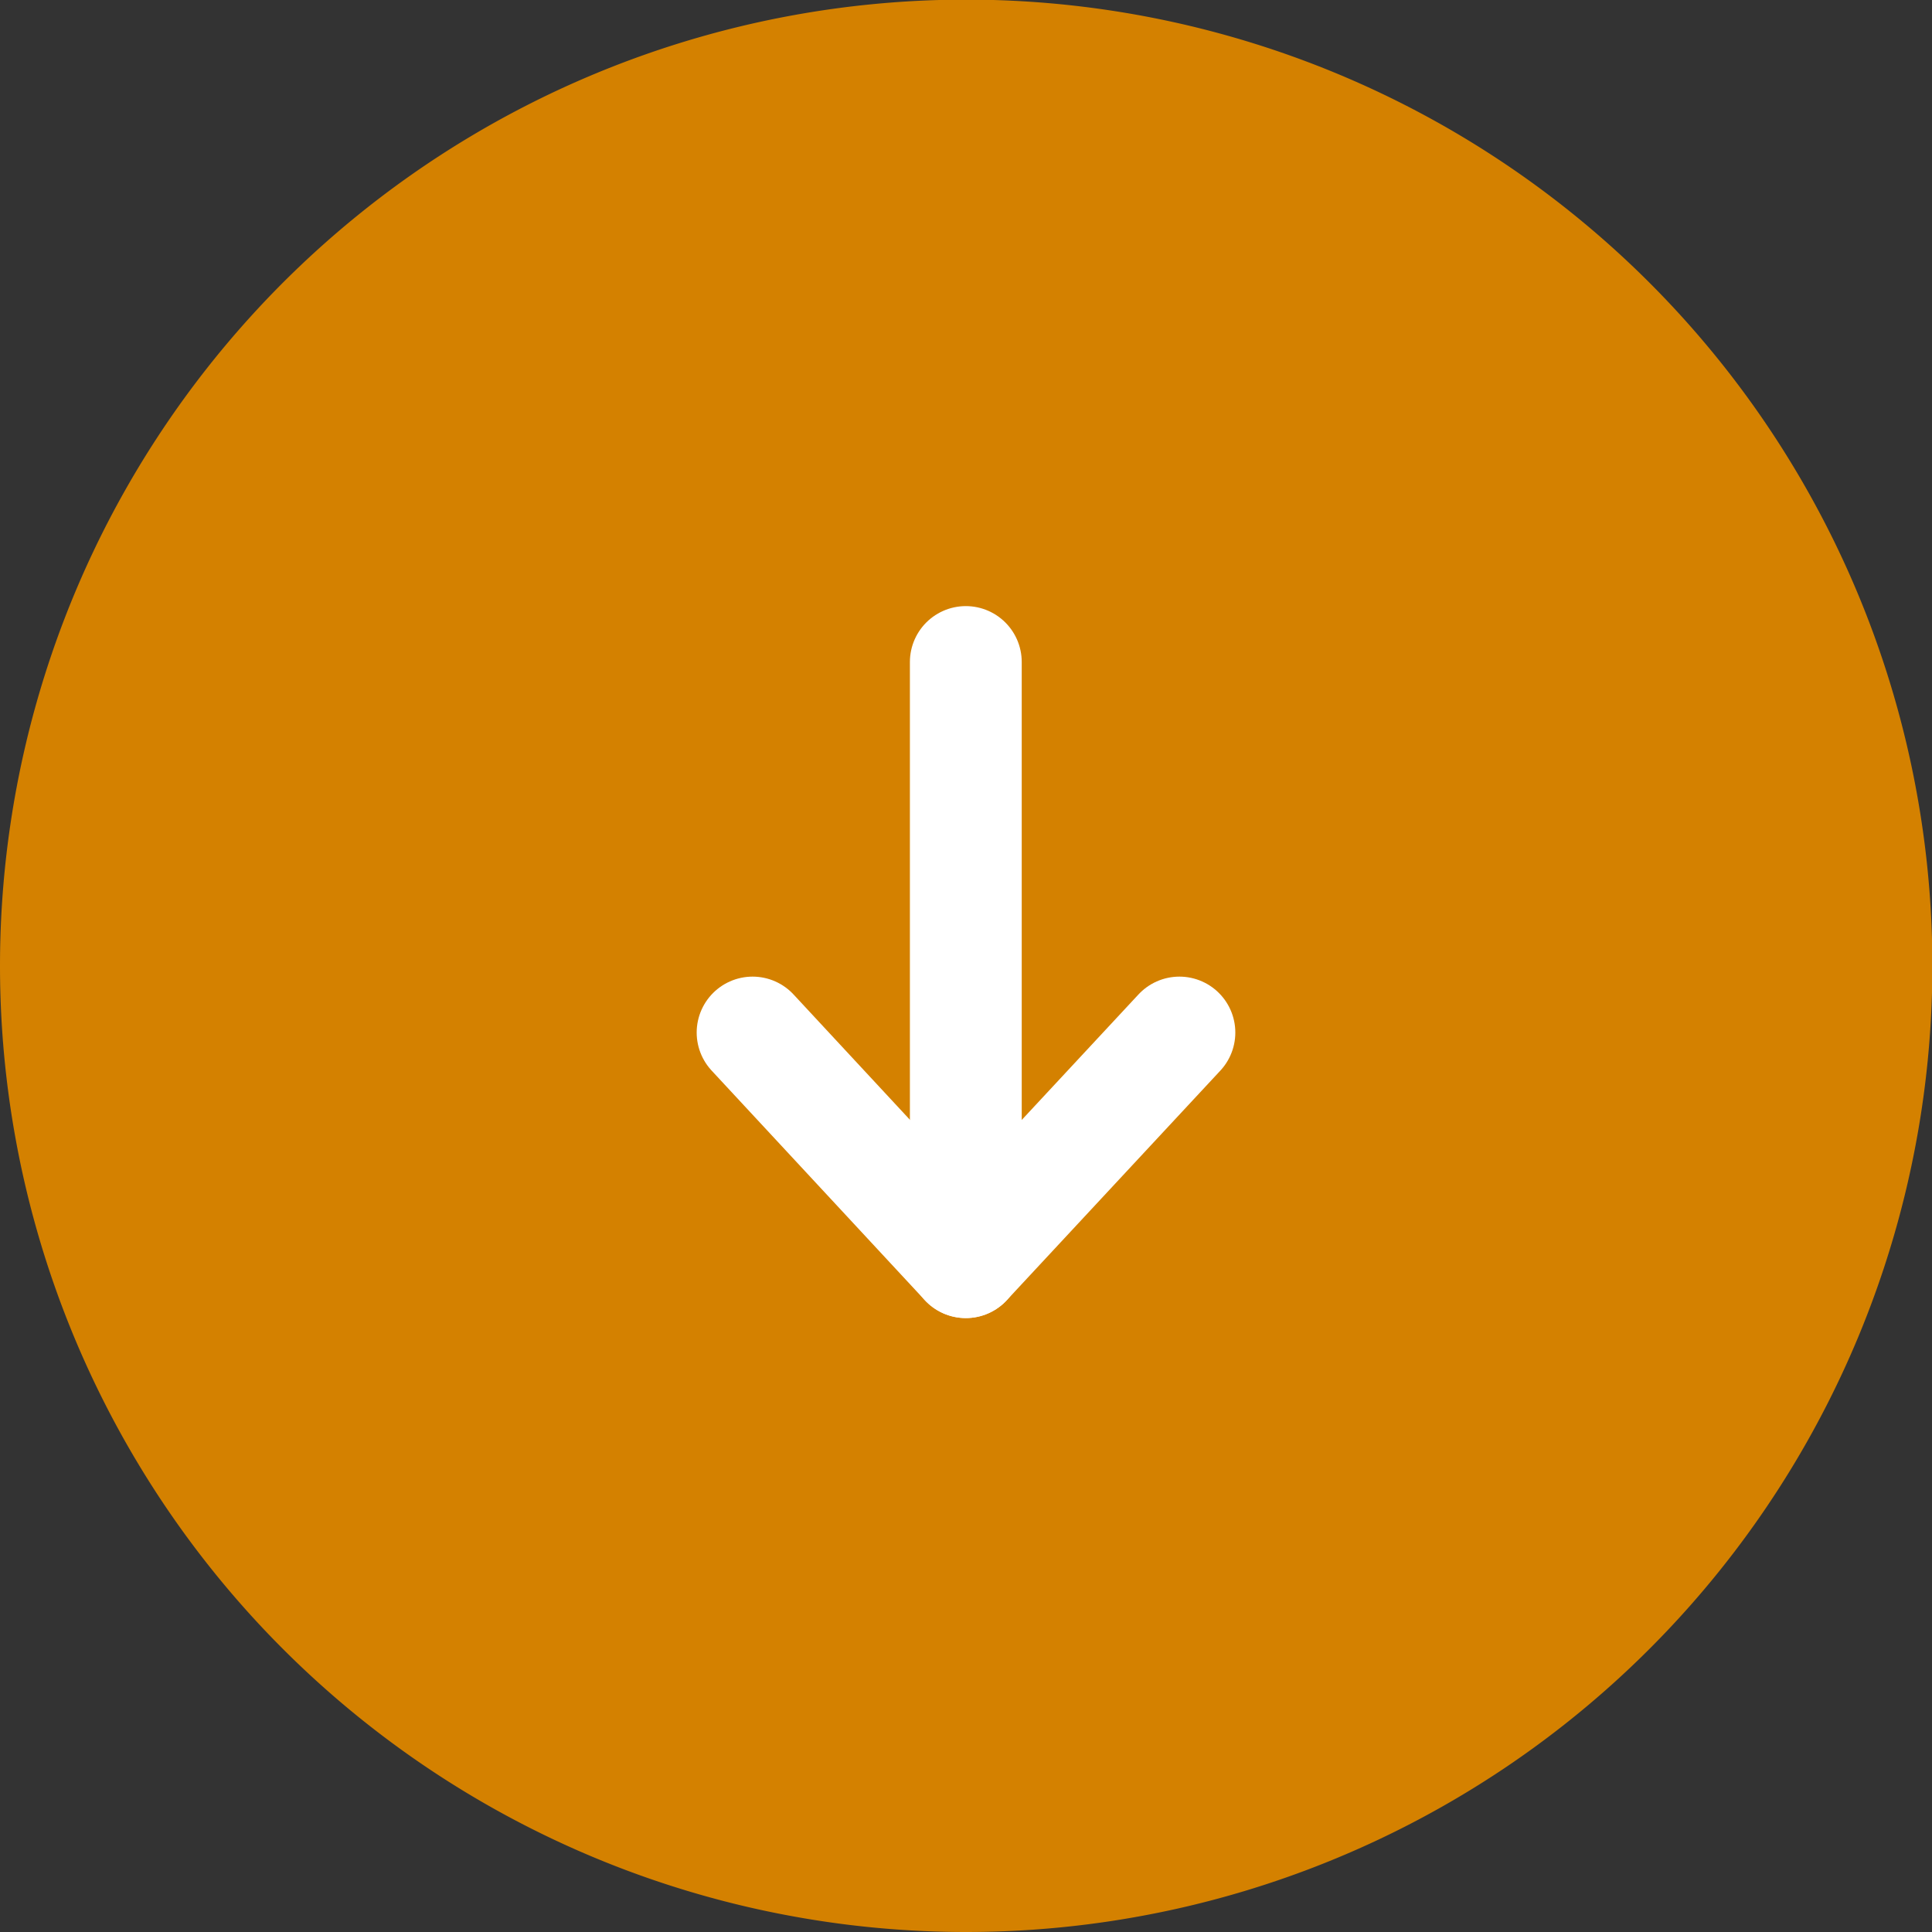 <svg id="Ebene_1" data-name="Ebene 1" xmlns="http://www.w3.org/2000/svg" xmlns:xlink="http://www.w3.org/1999/xlink" viewBox="0 0 51.83 51.83"><rect x="0" y="0" width="51.83" height="51.83" fill="#333333" stroke="none"/><defs><style>.cls-1,.cls-4,.cls-5{fill:none;}.cls-2{clip-path:url(#clip-path);}.cls-3{fill:#d48100;}.cls-4{stroke:#d48100;}.cls-4,.cls-5{stroke-width:3px;}.cls-5{stroke:#fff;stroke-linecap:round;stroke-linejoin:round;}</style><clipPath id="clip-path"><rect class="cls-1" width="51.83" height="51.83"/></clipPath></defs><g class="cls-2"><path class="cls-3" d="M25.91,50.33A24.42,24.42,0,1,0,1.5,25.91,24.42,24.42,0,0,0,25.91,50.33"/><path class="cls-4" d="M25.91,50.33A24.42,24.42,0,1,0,1.5,25.91,24.42,24.42,0,0,0,25.91,50.33Z"/></g><line class="cls-5" x1="25.91" y1="17.76" x2="25.91" y2="33.86"/><polyline class="cls-5" points="31.64 27.7 25.91 33.86 20.19 27.7"/></svg>